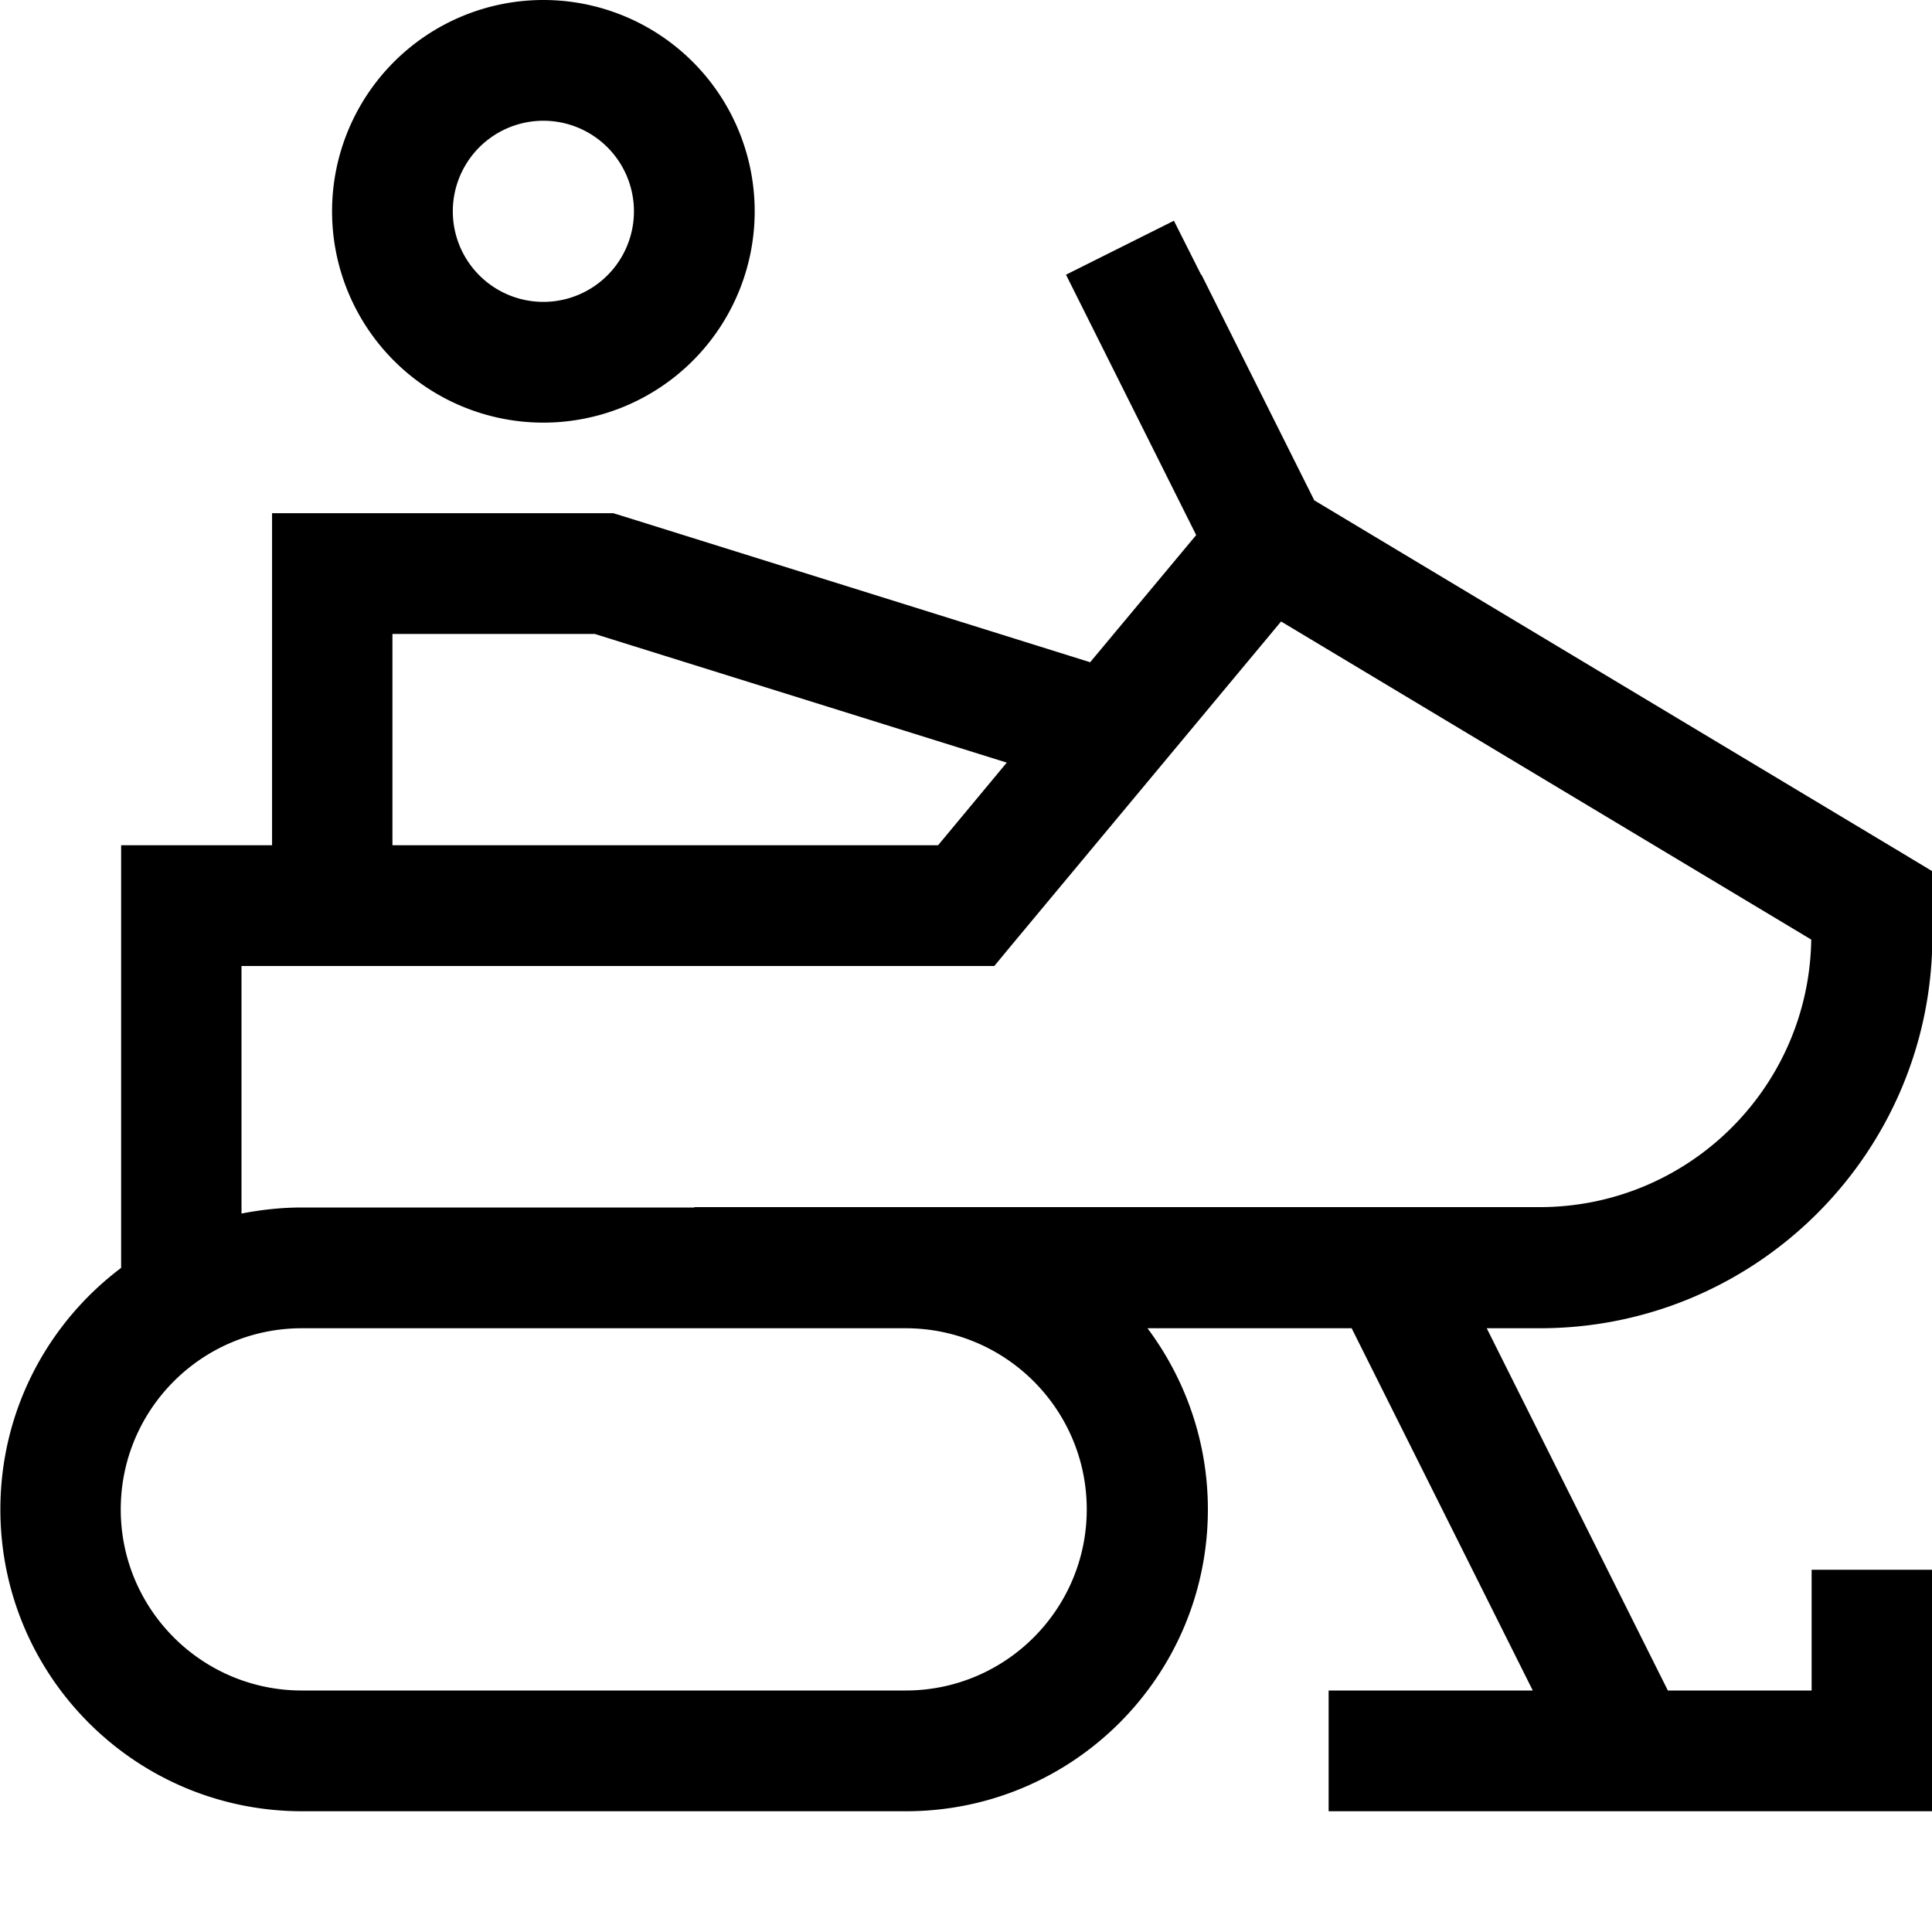 <svg xmlns="http://www.w3.org/2000/svg" viewBox="0 0 512 512"><!--! Font Awesome Pro 7.0.0 by @fontawesome - https://fontawesome.com License - https://fontawesome.com/license (Commercial License) Copyright 2025 Fonticons, Inc. --><path fill="currentColor" d="M144 32a24 24 0 1 1 0 48 24 24 0 1 1 0-48zm0 80a56 56 0 1 0 0-112 56 56 0 1 0 0 112zM318.3 72.8l-7.2-14.3-28.6 14.3c1.4 2.8 12.9 25.8 34.5 69l-28.1 33.7-124.1-38.8-2.3-.7-90.4 0 0 88-40 0 0 112c-19.4 14.6-32 37.8-32 64 0 44.2 35.8 80 80 80l160 0c44.2 0 80-35.8 80-80 0-18-6-34.6-16-48l54.1 0 48 96-54.1 0 0 32 160 0 0-64-32 0 0 32-38.1 0-48-96 14.1 0c57.4 0 104-46.6 104-104l0-17.1-7.8-4.7-156-93.6-29.9-59.8zM104 224l0-56 53.6 0 109.2 34.1-18.2 21.9-144.5 0zm80 96L80 320c-5.5 0-10.8 .6-16 1.6l0-65.6 199.5 0 4.8-5.8 71.2-85.5 140.5 84.3c-.6 39.3-32.6 70.9-72 70.9l-224 0zM32 400c0-26.5 21.5-48 48-48l160 0c26.5 0 48 21.5 48 48s-21.5 48-48 48L80 448c-26.5 0-48-21.5-48-48z"/></svg>